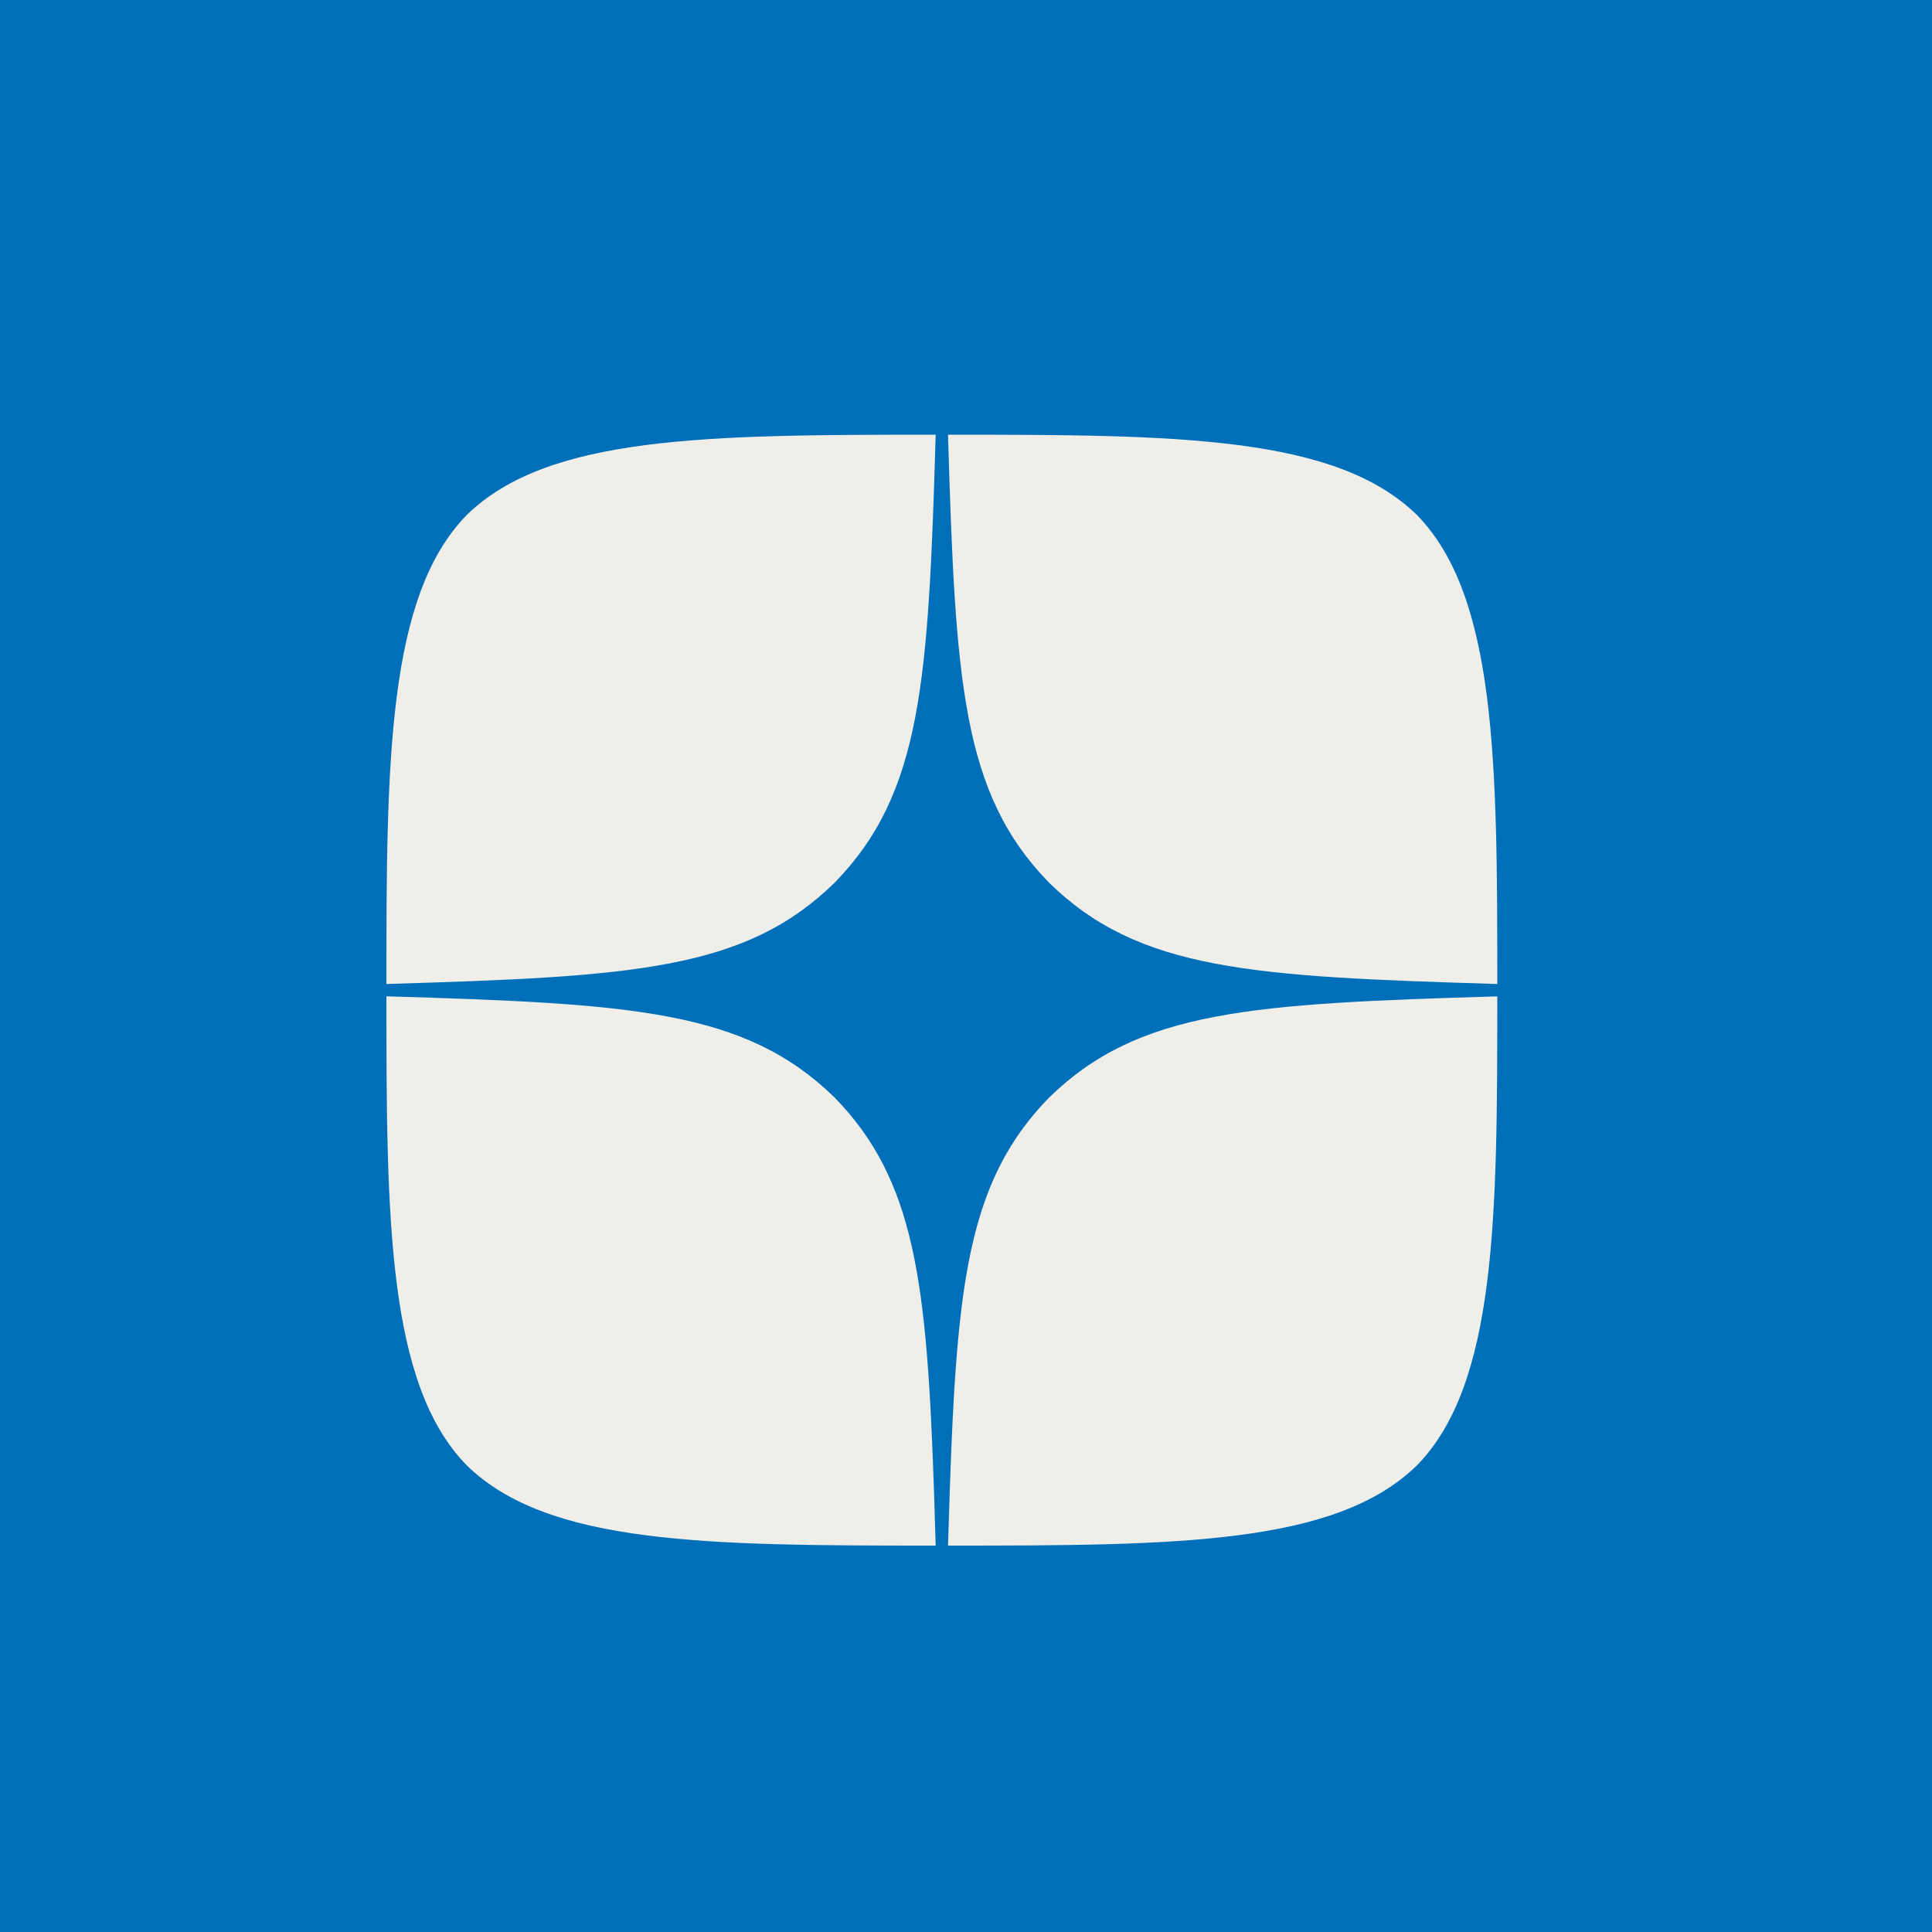 <svg width="35" height="35" viewBox="0 0 35 35" fill="none" xmlns="http://www.w3.org/2000/svg">
<rect width="35" height="35" fill="#006FBA"/>
<path fill-rule="evenodd" clip-rule="evenodd" d="M7 17.826C11.456 17.692 13.493 17.581 15.118 15.993C16.706 14.368 16.818 12.331 16.951 7.875C12.804 7.875 9.93 7.889 8.455 9.33C7.013 10.805 7 13.814 7 17.826ZM7 18.049C7 22.061 7.014 25.071 8.454 26.545C9.93 27.987 12.803 28 16.951 28C16.941 27.654 16.93 27.322 16.92 27.003C16.791 23.23 16.582 21.381 15.118 19.881C13.493 18.295 11.456 18.183 7 18.049V18.049ZM17.174 28C21.321 28 24.195 27.987 25.67 26.546C27.111 25.071 27.125 22.061 27.125 18.05C22.67 18.183 20.633 18.295 19.007 19.882C17.916 20.999 17.522 22.311 17.339 24.47C17.256 25.451 17.217 26.608 17.174 28V28ZM27.125 17.826C27.125 13.814 27.111 10.805 25.67 9.33C24.195 7.889 21.321 7.875 17.174 7.875C17.308 12.331 17.42 14.368 19.007 15.993C20.632 17.581 22.67 17.692 27.125 17.826V17.826Z" fill="#F0EEE8"/>
</svg>
